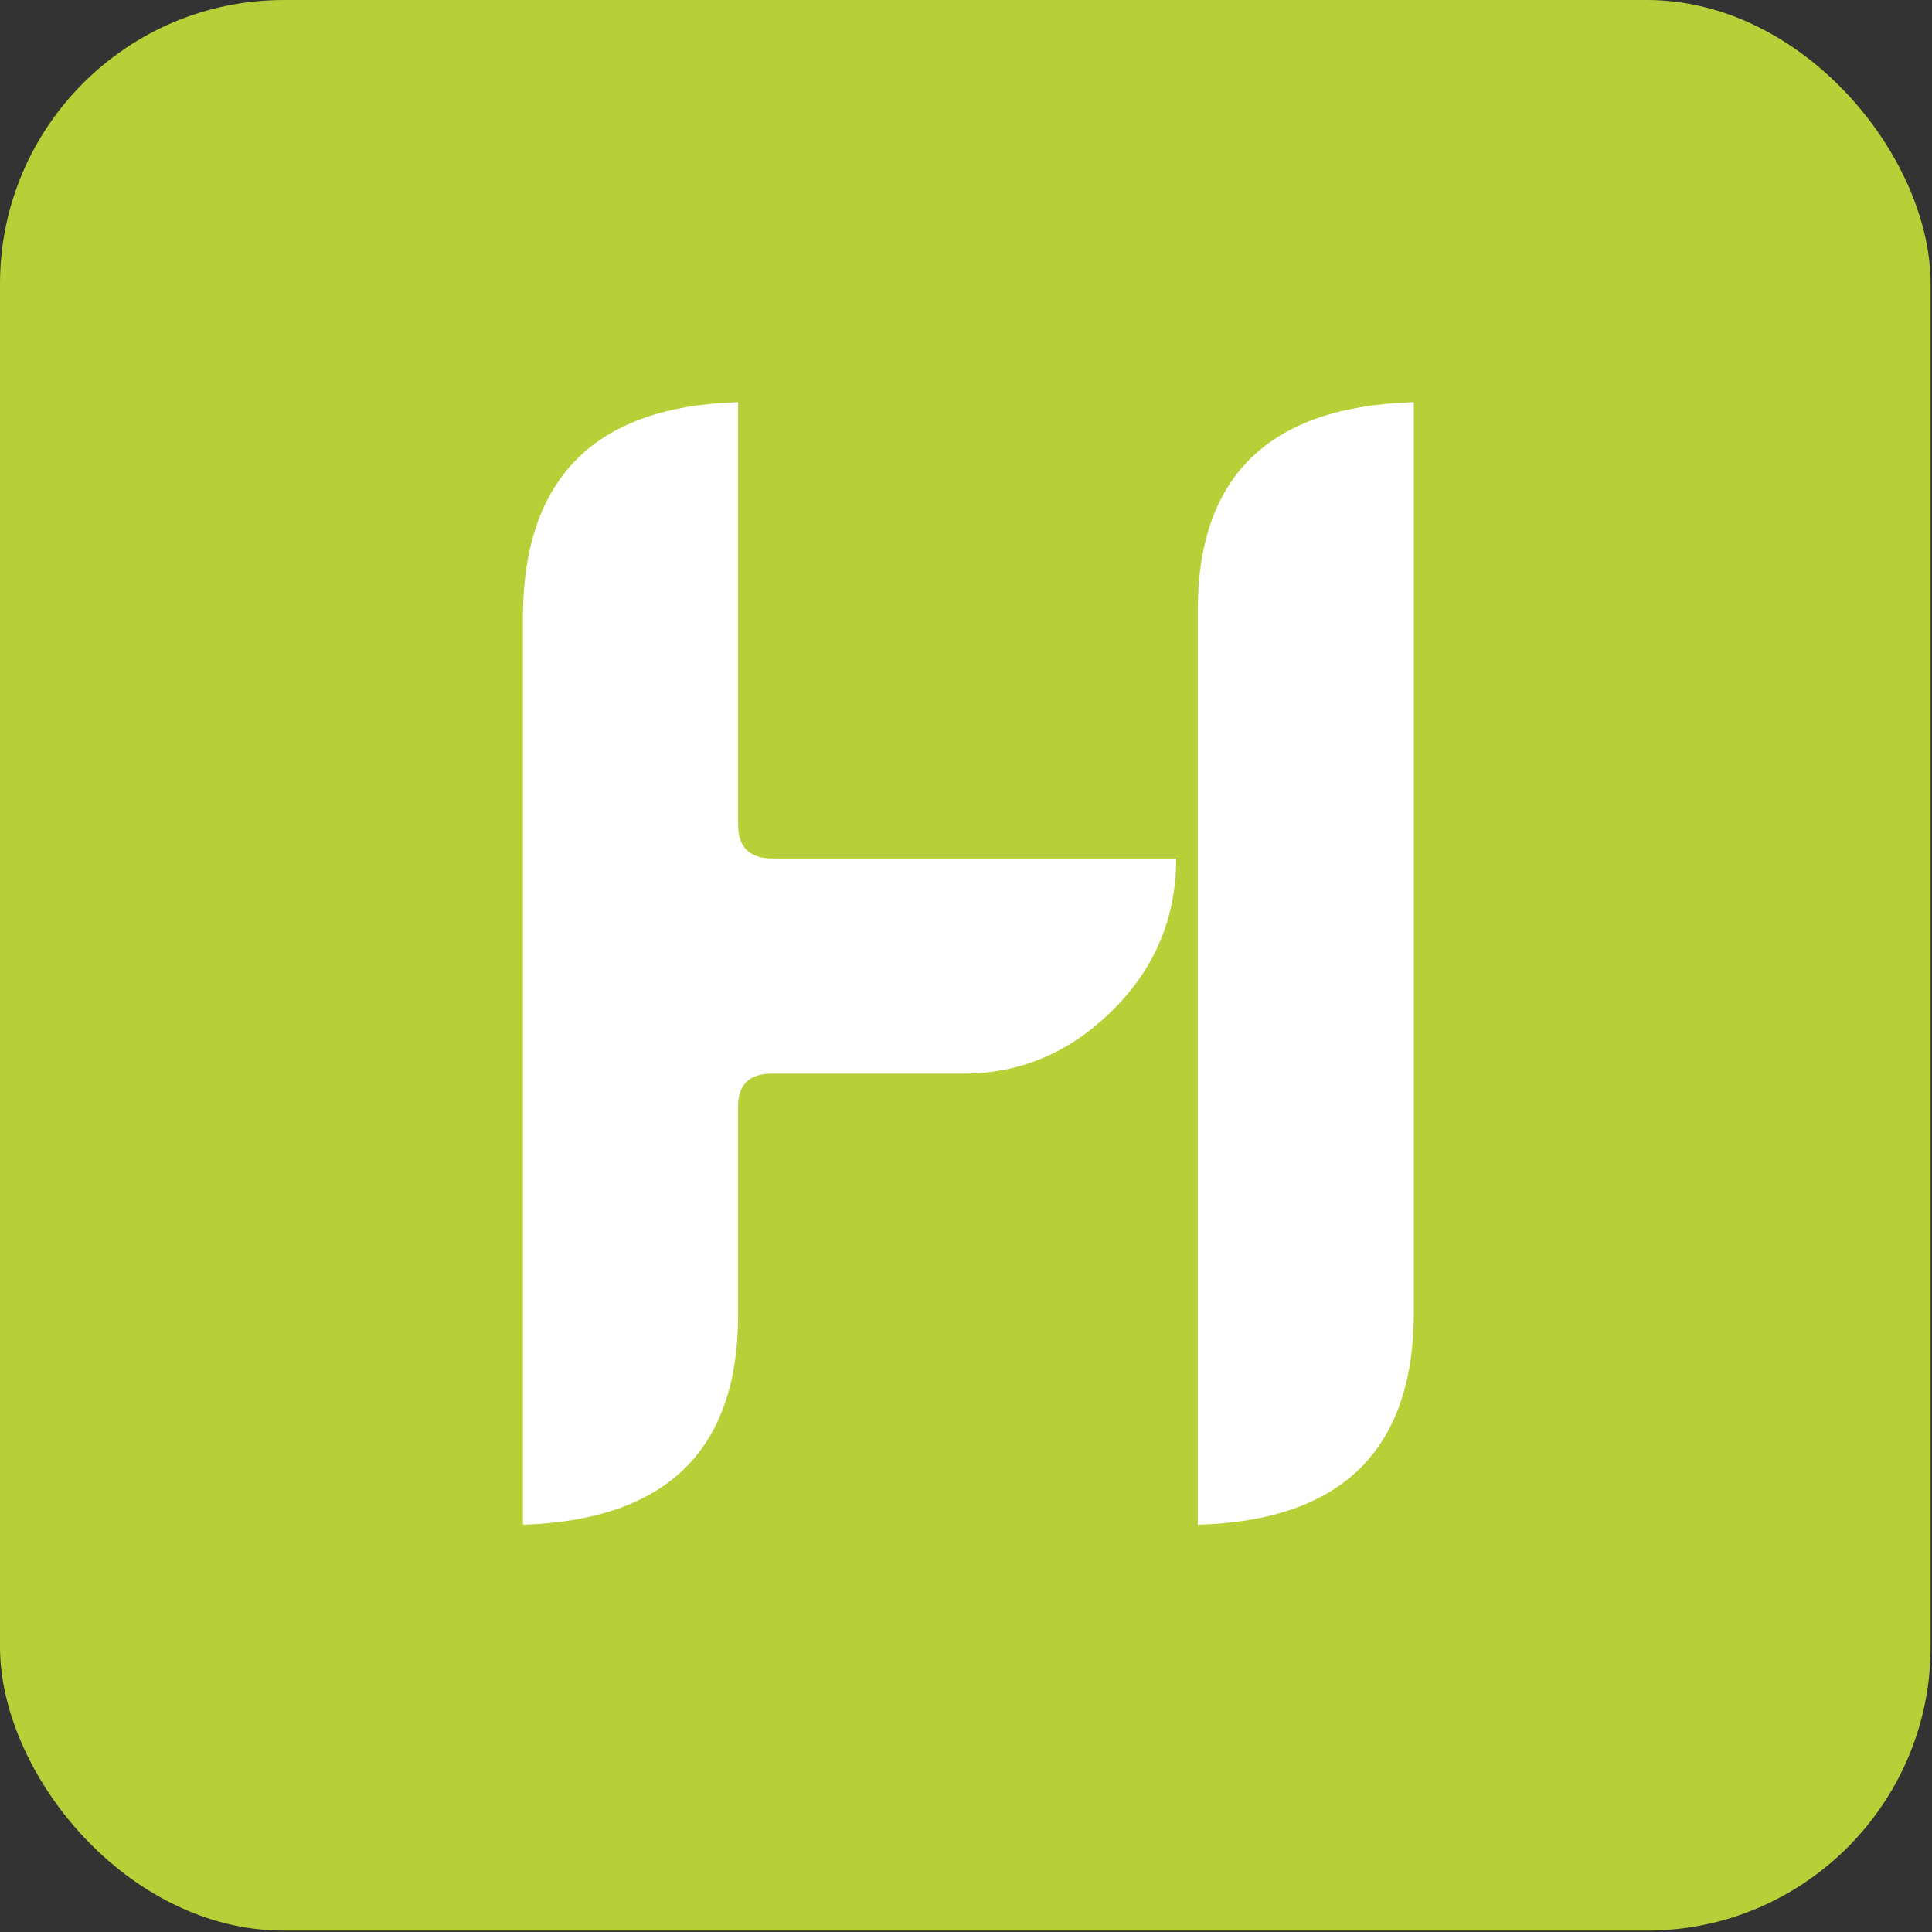 <svg width="242" height="242" viewBox="0 0 242 242" fill="none" xmlns="http://www.w3.org/2000/svg">
<rect x="0" y="0" width="242" height="242" fill="#333333" stroke="none"/>
<rect width="241.828" height="241.828" rx="35.556" fill="#B7D038"/>
<path d="M150.036 76.034C150.18 59.437 159.2 50.886 177.096 50.381V164.574C177.023 181.676 168.003 190.48 150.036 190.985V76.034ZM96.673 134.483C93.931 134.483 92.524 135.782 92.452 138.38V164.899C92.38 181.712 83.396 190.408 65.5 190.985V77.008C65.644 59.762 74.628 50.886 92.452 50.381V103.31C92.452 106.125 93.895 107.532 96.781 107.532H147.33C147.33 115.108 144.551 121.567 138.995 126.907C133.727 131.958 127.63 134.483 120.702 134.483H96.673Z" fill="white"/>
</svg>
